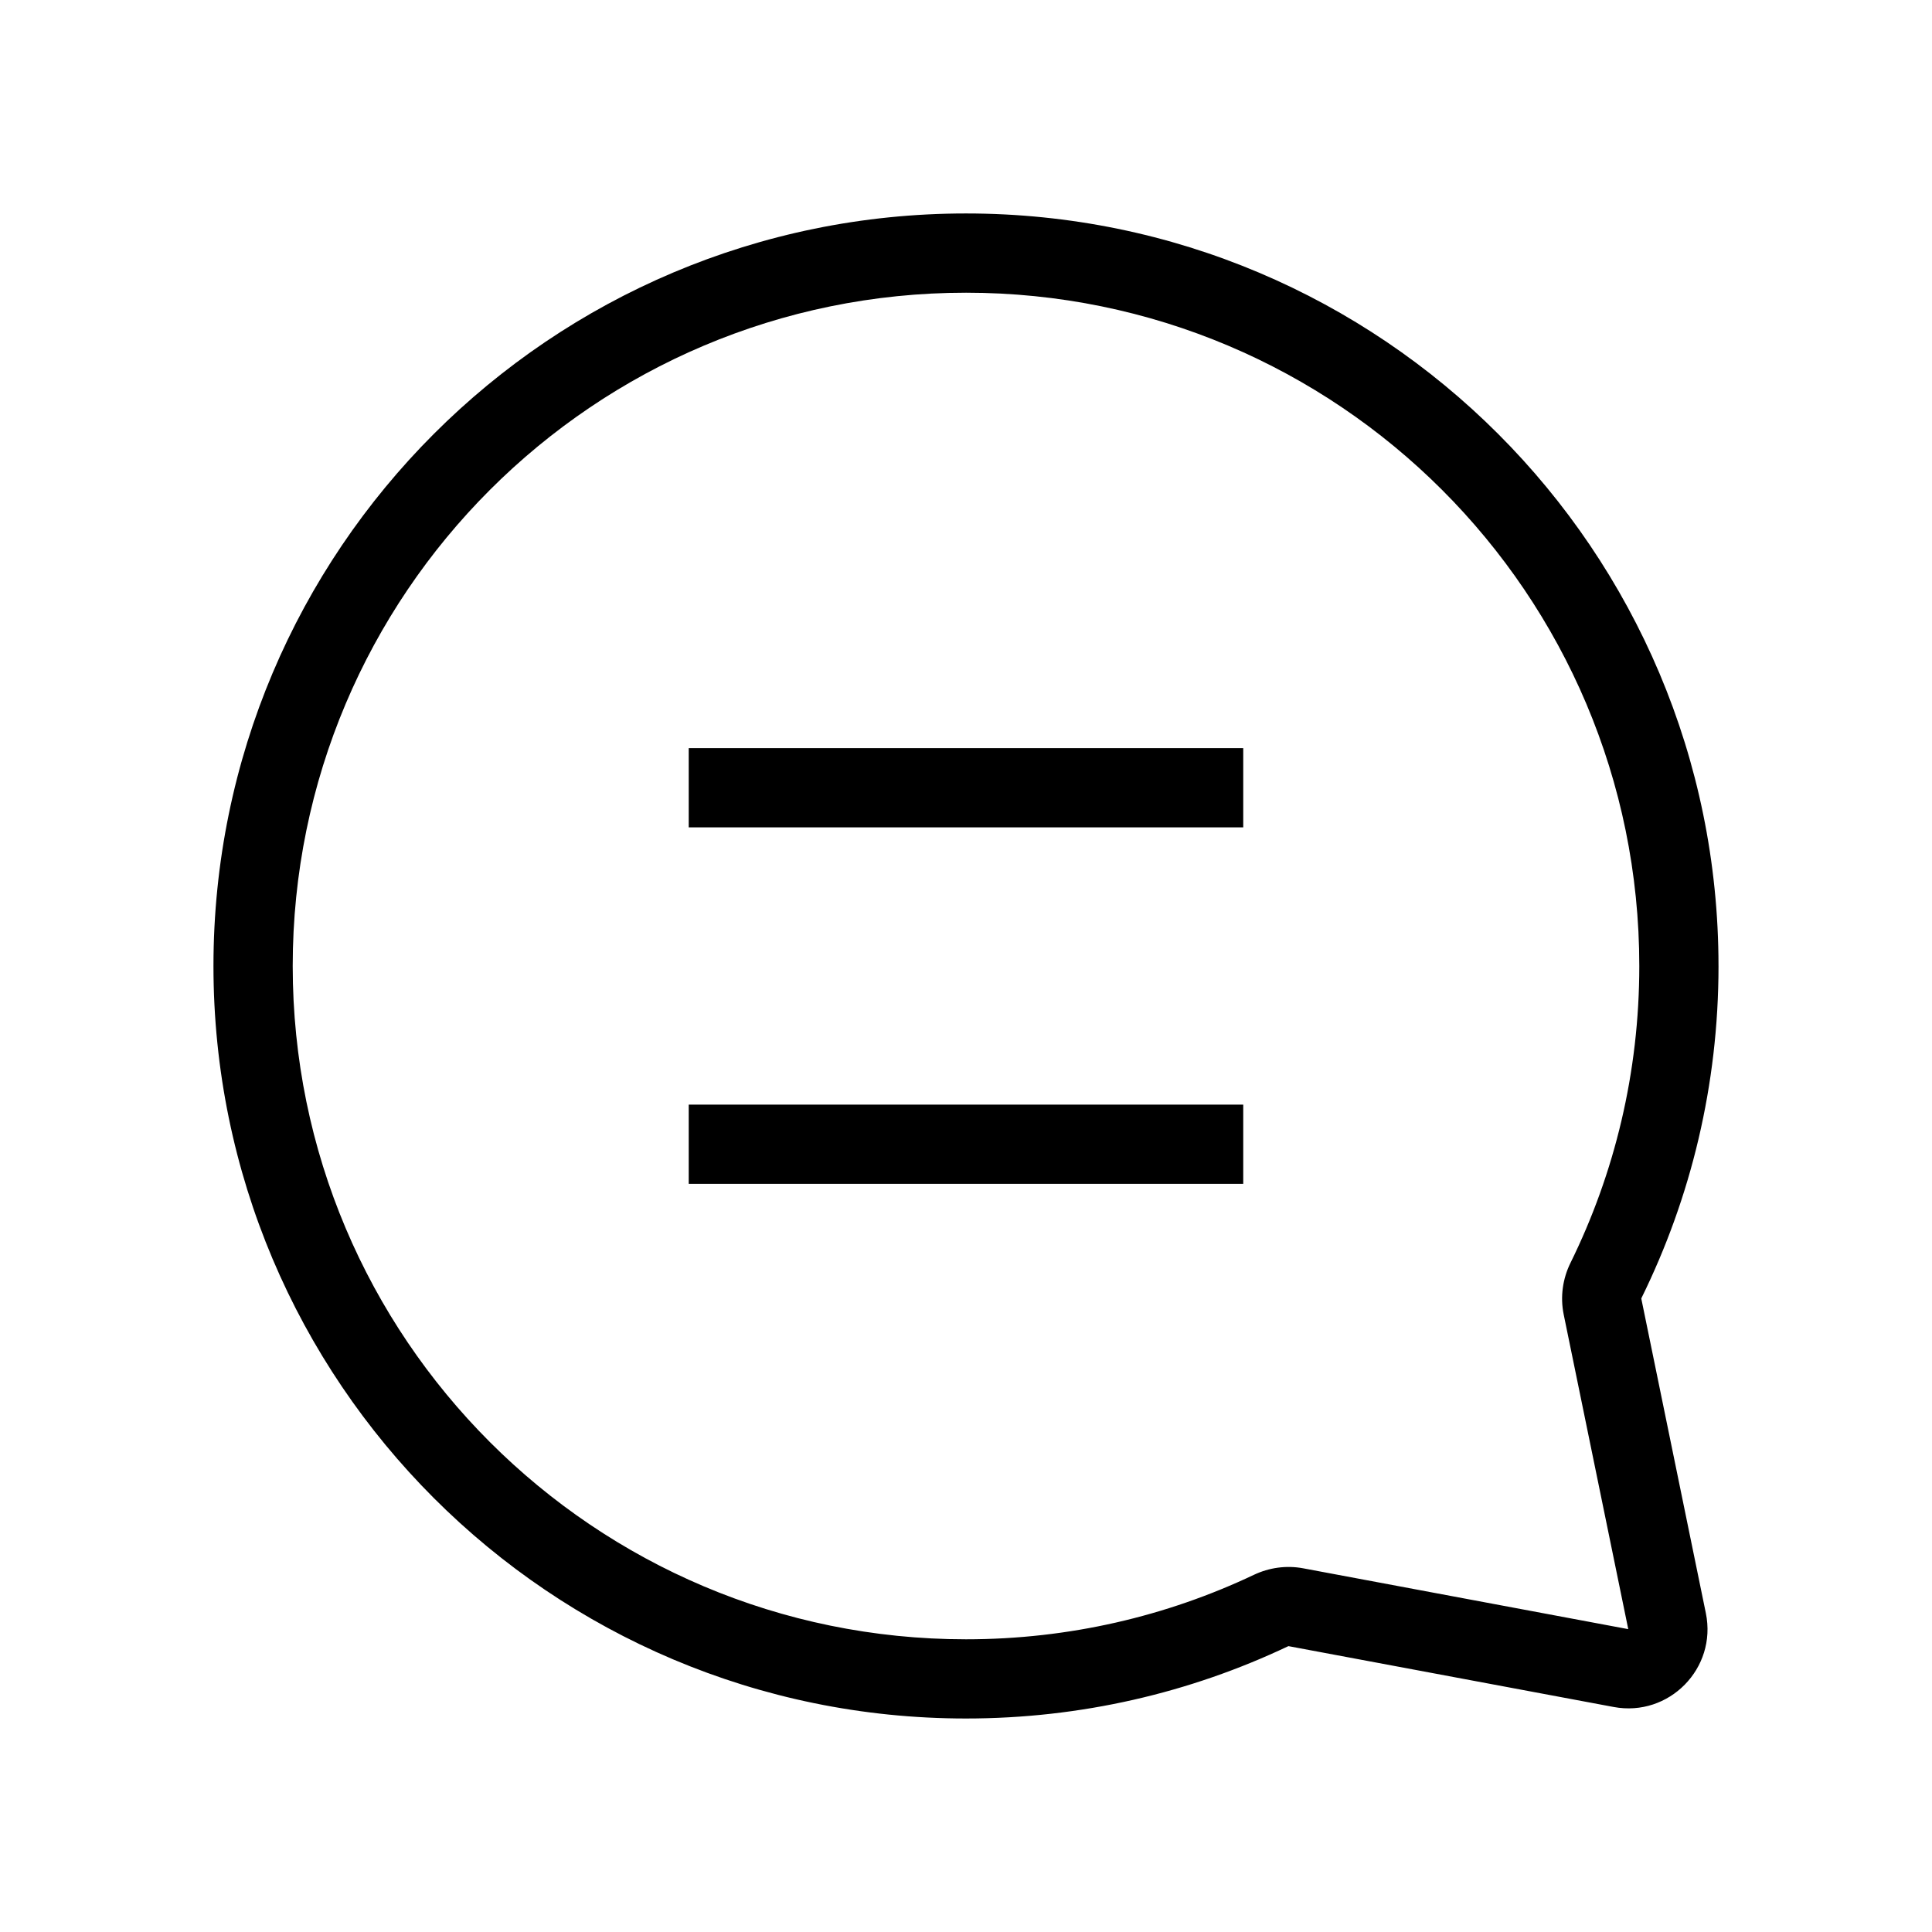<?xml version="1.0" encoding="UTF-8"?>
<!-- Uploaded to: ICON Repo, www.svgrepo.com, Generator: ICON Repo Mixer Tools -->
<svg fill="#000000" width="800px" height="800px" version="1.1" viewBox="144 144 512 512" xmlns="http://www.w3.org/2000/svg">
 <g fill-rule="evenodd">
  <path d="m400 221.57c98.543 0 178.43 79.887 178.43 178.43 0 28.266-6.562 54.965-18.242 78.688-2.039 4.148-2.762 8.953-1.789 13.691l17.105 83.359-86.152-16.121c-4.516-0.844-9.074-0.16-13.039 1.719-23.125 10.961-48.988 17.094-76.312 17.094-98.547 0-178.43-79.887-178.43-178.43 0-98.547 79.887-178.43 178.43-178.43zm199.42 178.43c0-110.14-89.285-199.43-199.42-199.43-110.14 0-199.43 89.285-199.43 199.43 0 110.14 89.285 199.42 199.43 199.42 30.496 0 59.426-6.852 85.301-19.113 0.117-0.055 0.184-0.055 0.195-0.055h0.004l86.145 16.117c14.66 2.742 27.422-10.246 24.426-24.852l-17.105-83.352c0-0.012-0.004-0.086 0.059-0.207 13.066-26.547 20.398-56.414 20.398-87.961z"/>
  <path d="m473.47 363.26h-146.95v-20.992h146.95z"/>
  <path d="m473.47 457.73h-146.95v-20.992h146.95z"/>
 </g>
</svg>
